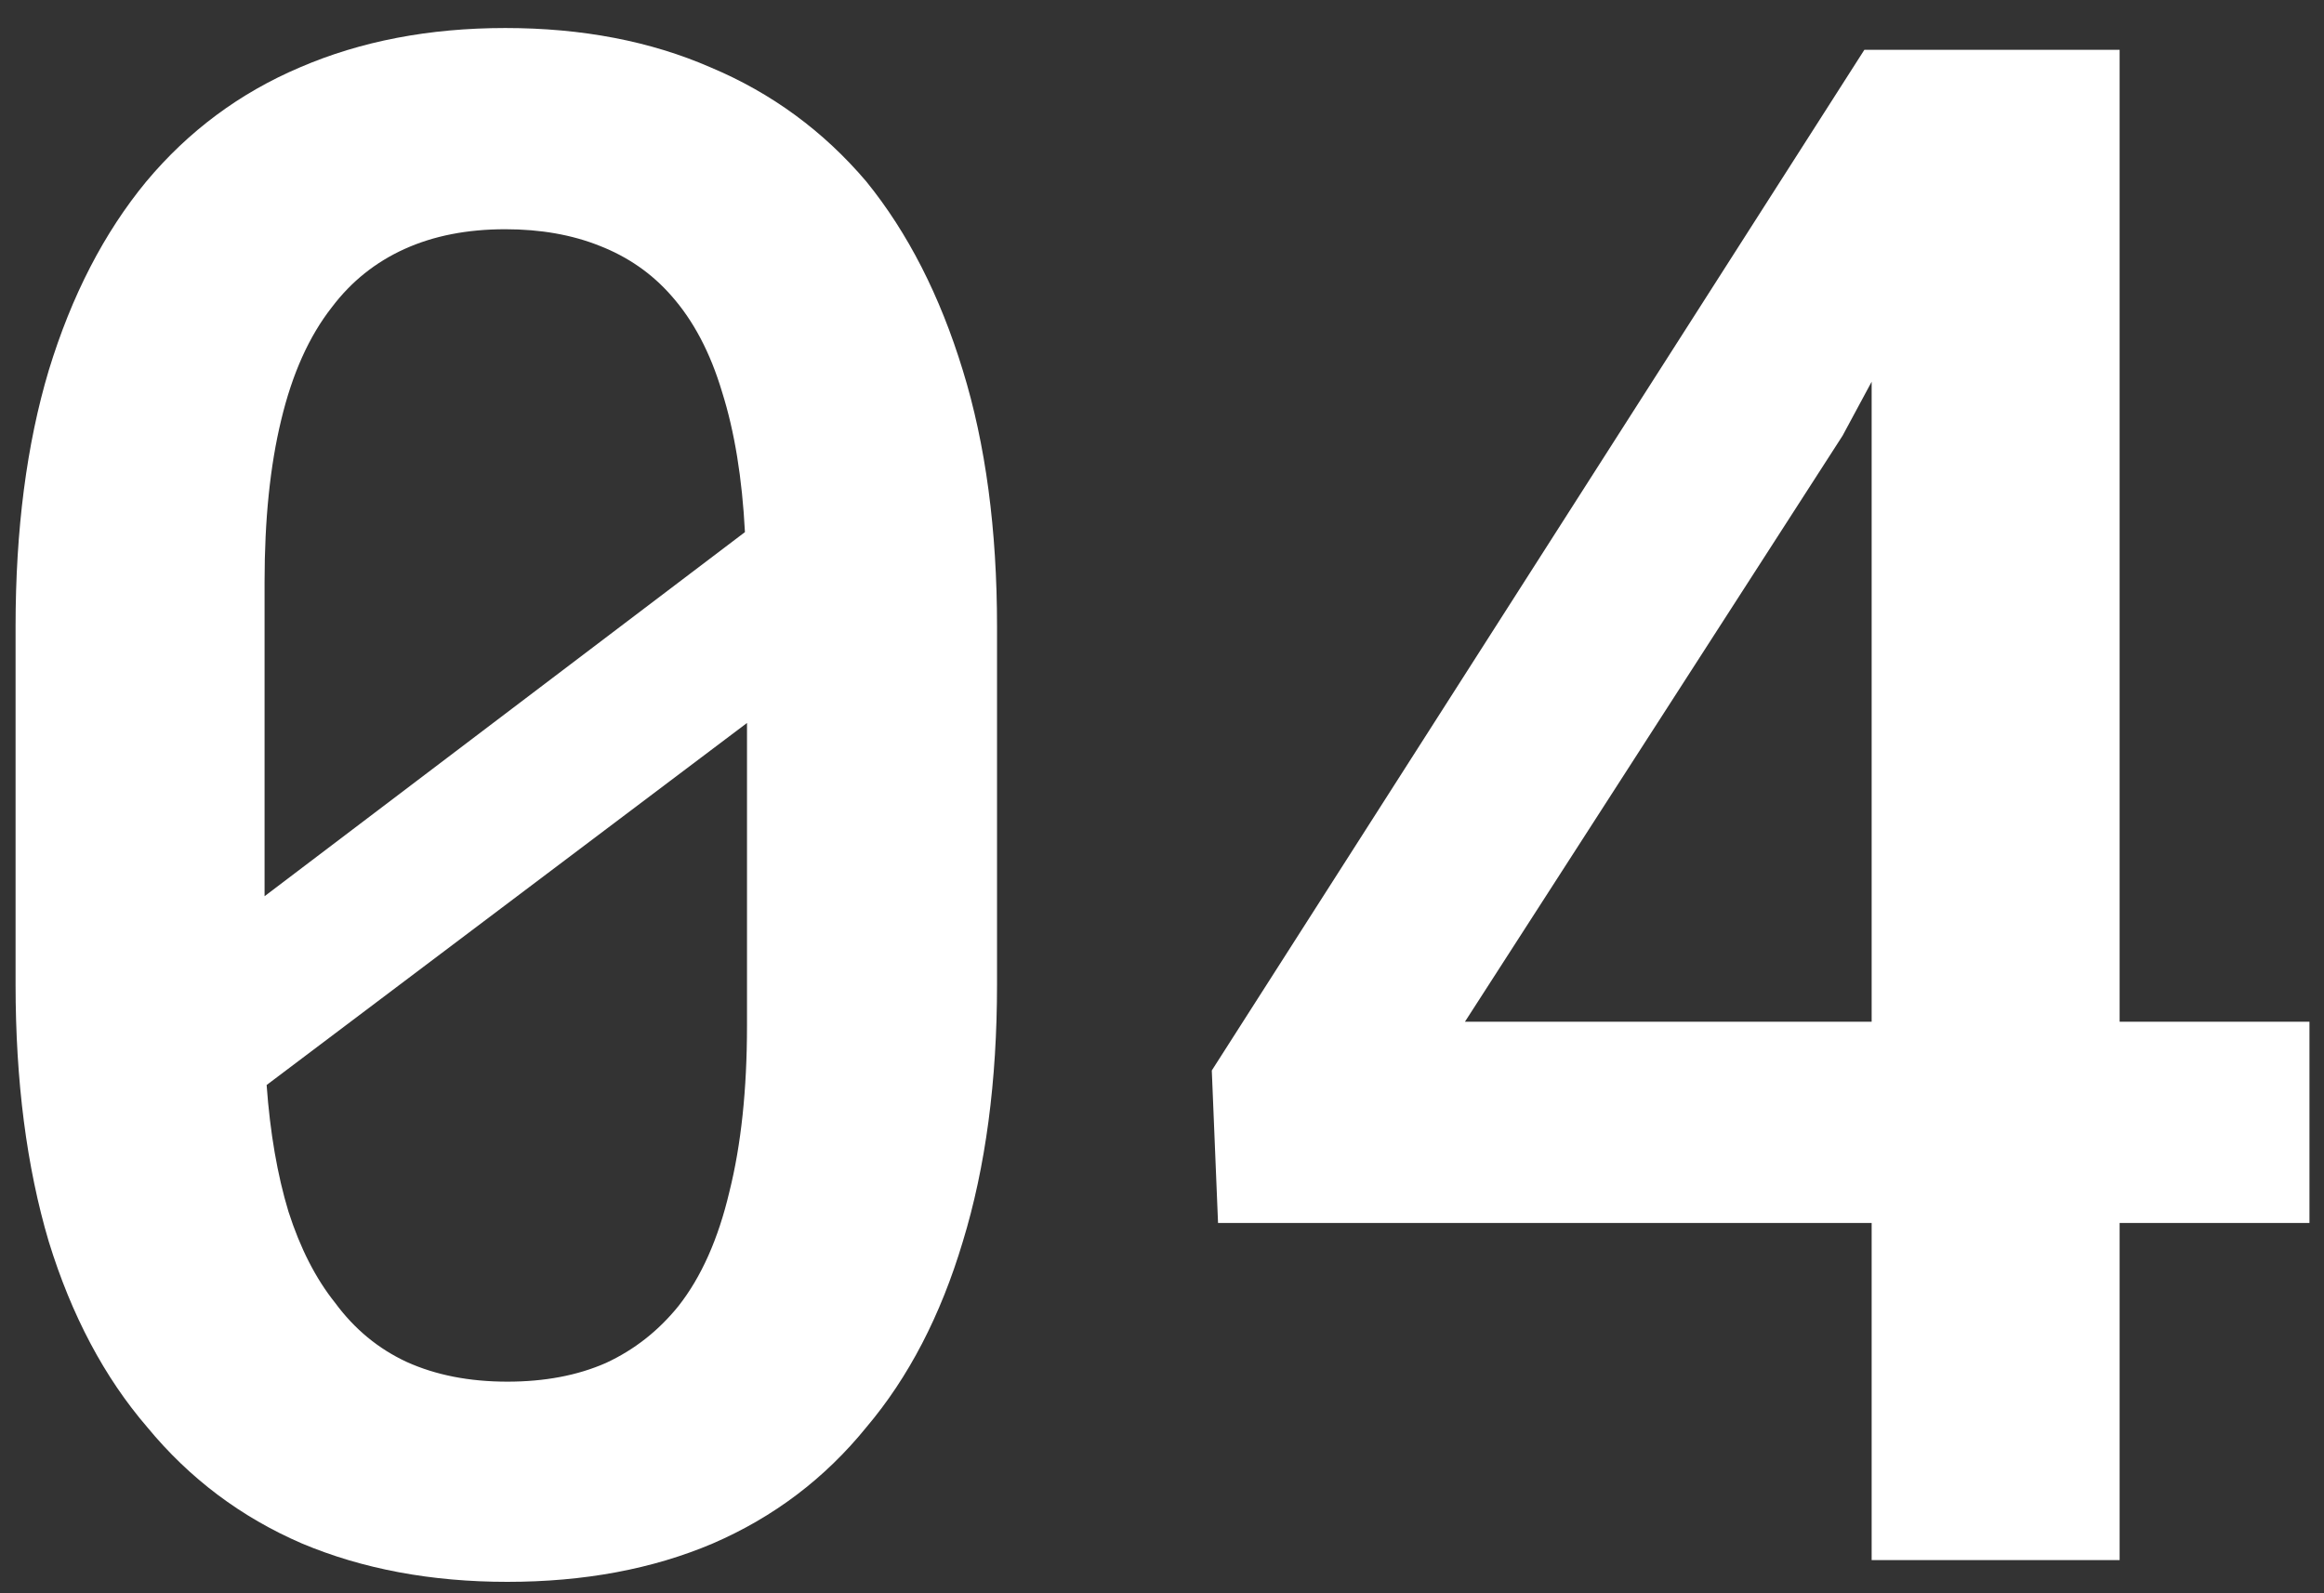 <svg width="70" height="48" viewBox="0 0 70 48" fill="none" xmlns="http://www.w3.org/2000/svg">
<rect x="0" y="0" width="70" height="48" fill="#333333" stroke="none"/>
<path d="M30.031 29.656C30.031 32.573 29.688 35.156 29 37.406C28.333 39.635 27.365 41.5 26.094 43C24.844 44.542 23.302 45.708 21.469 46.5C19.656 47.271 17.594 47.656 15.281 47.656C12.99 47.656 10.927 47.271 9.094 46.5C7.26 45.708 5.708 44.542 4.438 43C3.146 41.5 2.156 39.635 1.469 37.406C0.802 35.156 0.469 32.573 0.469 29.656V18.875C0.469 15.958 0.802 13.385 1.469 11.156C2.156 8.906 3.135 7.01 4.406 5.469C5.677 3.948 7.219 2.802 9.031 2.031C10.865 1.24 12.927 0.844 15.219 0.844C17.531 0.844 19.594 1.24 21.406 2.031C23.24 2.802 24.802 3.948 26.094 5.469C27.344 7.01 28.312 8.906 29 11.156C29.688 13.385 30.031 15.958 30.031 18.875V29.656ZM7.969 27L22.438 16.031C22.354 14.406 22.125 13 21.75 11.812C21.396 10.625 20.885 9.656 20.219 8.906C19.635 8.24 18.917 7.74 18.062 7.406C17.229 7.073 16.281 6.906 15.219 6.906C14.073 6.906 13.062 7.104 12.188 7.5C11.312 7.896 10.583 8.479 10 9.25C9.312 10.125 8.802 11.26 8.469 12.656C8.135 14.031 7.969 15.656 7.969 17.531V23.656C7.969 24.448 7.969 25.052 7.969 25.469C7.969 25.885 7.969 26.396 7.969 27ZM22.5 30.906V25.156C22.5 24.635 22.5 24.094 22.5 23.531C22.5 22.969 22.5 22.385 22.5 21.781L8.031 32.688C8.135 34.125 8.354 35.396 8.688 36.5C9.042 37.604 9.51 38.521 10.094 39.25C10.677 40.042 11.396 40.635 12.25 41.031C13.125 41.427 14.135 41.625 15.281 41.625C16.406 41.625 17.396 41.438 18.25 41.062C19.104 40.667 19.833 40.094 20.438 39.344C21.125 38.469 21.635 37.323 21.969 35.906C22.323 34.49 22.5 32.823 22.5 30.906ZM63.844 30.781H69.562V36.844H63.844V47H56.375V36.844H36.688L36.5 32.25L56.156 1.5H63.844V30.781ZM44.125 30.781H56.375V11.5L55.5 13.125L44.125 30.781Z" fill="white"/>
</svg>
